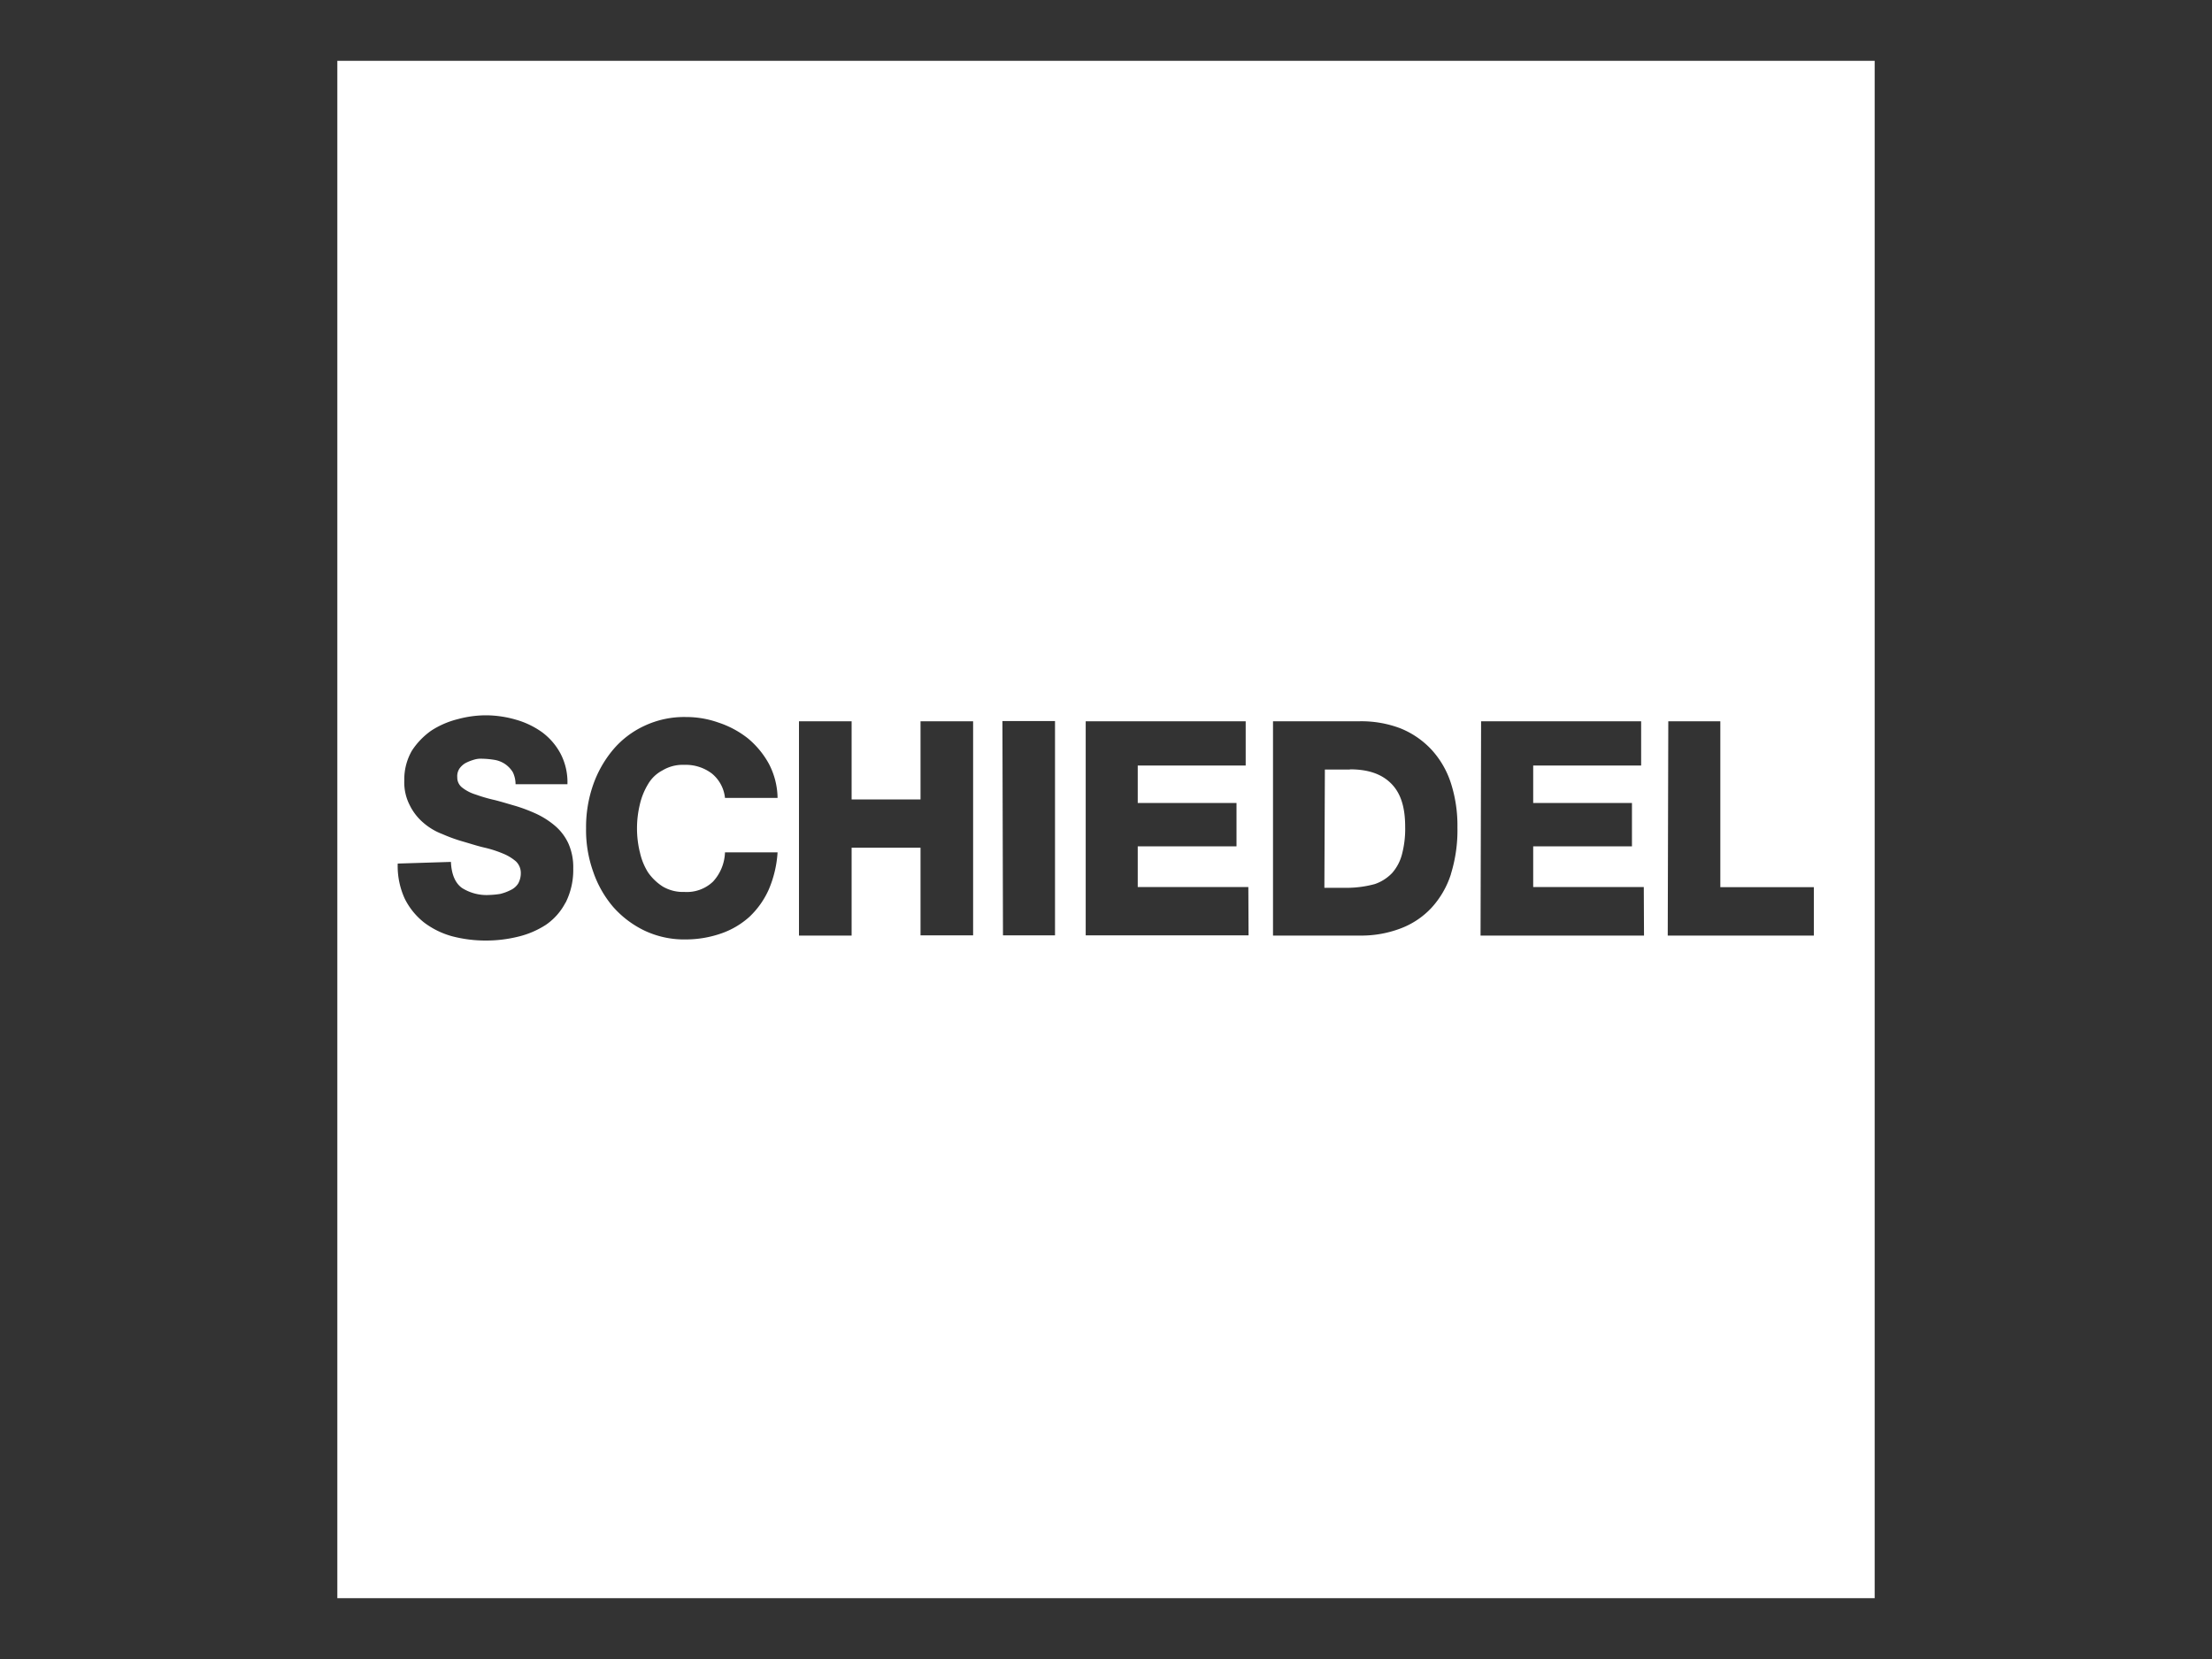 <svg id="Ebene_1" data-name="Ebene 1" xmlns="http://www.w3.org/2000/svg" viewBox="0 0 400 300"><rect x="0" y="0" width="400" height="300" fill="#333333" stroke="none"/><defs><style>.cls-1{fill:#fff;}</style></defs><path class="cls-1" d="M328,169.18H301.58l.1-38.75h9.41v30H328Zm-30.71,0H267.73l.1-38.75h28.94v8H277.25v6.77h17.86v7.85H277.25v7.35h20Zm-34.92-11.09a16.36,16.36,0,0,1-3.53,6.09,14.72,14.72,0,0,1-5.59,3.72,20,20,0,0,1-7.45,1.28h-15.6V130.43h15.6a19.87,19.87,0,0,1,7.45,1.28,15.72,15.72,0,0,1,5.59,3.83,16.32,16.32,0,0,1,3.53,6.08,25,25,0,0,1,1.18,8,26.71,26.71,0,0,1-1.18,8.43m-36.59,11.09H196.33V130.43h28.93v8H205.74v6.77H223.6v7.85H205.74v7.35h20Zm-35,0h-9.41l-.1-38.75h9.51Zm-14.81,0h-9.51V153.29H154v15.89h-9.52V130.43H154v14.13h12.46V130.43h9.51ZM115.69,154a11.34,11.34,0,0,0,1.48,3.73,9.48,9.48,0,0,0,2.64,2.56,7.15,7.15,0,0,0,3.93,1,6.86,6.86,0,0,0,5.19-1.86,8.2,8.2,0,0,0,2.17-5.3h9.51a20.28,20.28,0,0,1-1.57,6.67,15.38,15.38,0,0,1-3.53,5,14.85,14.85,0,0,1-5.1,3,19.5,19.5,0,0,1-6.38,1.08,16.76,16.76,0,0,1-7.45-1.58,17.87,17.87,0,0,1-5.7-4.3,19.46,19.46,0,0,1-3.62-6.39,22.32,22.32,0,0,1-1.28-7.84,23.17,23.17,0,0,1,1.28-7.85,20.32,20.32,0,0,1,3.62-6.37,16.46,16.46,0,0,1,5.7-4.32,16.9,16.9,0,0,1,7.45-1.57,17.49,17.49,0,0,1,5.88,1,17.3,17.3,0,0,1,5.31,2.84,15.92,15.92,0,0,1,3.82,4.62,13.7,13.7,0,0,1,1.57,6.17H131.1a6.55,6.55,0,0,0-2.37-4.41,7.81,7.81,0,0,0-5-1.57,7.07,7.07,0,0,0-3.93,1,6.49,6.49,0,0,0-2.64,2.54,12.38,12.38,0,0,0-1.48,3.73,18.37,18.37,0,0,0,0,8.43m-13.43,9.23a11,11,0,0,1-3.54,4,16.15,16.15,0,0,1-5.1,2.16,24.14,24.14,0,0,1-5.88.68,23.78,23.78,0,0,1-6-.78,15,15,0,0,1-5-2.45,12.63,12.63,0,0,1-3.53-4.32,14.13,14.13,0,0,1-1.28-6.37l9.62-.3c.1,2.25.78,3.83,2,4.71a8.31,8.31,0,0,0,4.91,1.27,16,16,0,0,0,2-.19,8.62,8.62,0,0,0,1.87-.69,3.24,3.24,0,0,0,1.37-1.17,3.84,3.84,0,0,0,.49-1.87,2.9,2.9,0,0,0-.89-2.16A8.42,8.42,0,0,0,91,154.37a20.69,20.69,0,0,0-3.33-1.08c-1.28-.29-2.45-.68-3.83-1.08A28.75,28.75,0,0,1,80,150.83a11.26,11.26,0,0,1-3.44-2.05,9.87,9.87,0,0,1-2.45-3.14,9,9,0,0,1-1-4.51,10.37,10.37,0,0,1,1.38-5.39A13.28,13.28,0,0,1,78,132.11a15.87,15.87,0,0,1,4.8-2.07,19.49,19.49,0,0,1,5.2-.69,19.77,19.77,0,0,1,5.29.79A15.27,15.27,0,0,1,98,132.39a11.59,11.59,0,0,1,3.33,3.83,11.13,11.13,0,0,1,1.28,5.59H93.23a5.09,5.09,0,0,0-.49-2.16,4.9,4.9,0,0,0-1.37-1.46,4.83,4.83,0,0,0-2-.79,15.92,15.92,0,0,0-2.17-.2,4.17,4.17,0,0,0-1.56.2,8.21,8.21,0,0,0-1.47.59,3.48,3.48,0,0,0-1.09,1,2.51,2.51,0,0,0-.39,1.57,2.28,2.28,0,0,0,.89,1.86A7.39,7.39,0,0,0,86,143.67a28.2,28.2,0,0,0,3.44,1c1.17.29,2.45.69,3.82,1.08a29.87,29.87,0,0,1,3.82,1.46,15.08,15.08,0,0,1,3.34,2.17,9.32,9.32,0,0,1,2.36,3.14,10.52,10.52,0,0,1,.88,4.51,13.13,13.13,0,0,1-1.37,6.18M61,289H339V11H61Z"/><path class="cls-1" d="M244.1,139.16h-4.52l-.09,21.38H244a19.49,19.49,0,0,0,4.6-.67,7.82,7.82,0,0,0,3.14-2,8.26,8.26,0,0,0,1.77-3.34,18,18,0,0,0,.59-5c0-3.53-.78-6.09-2.54-7.85s-4.22-2.56-7.46-2.56"/></svg>